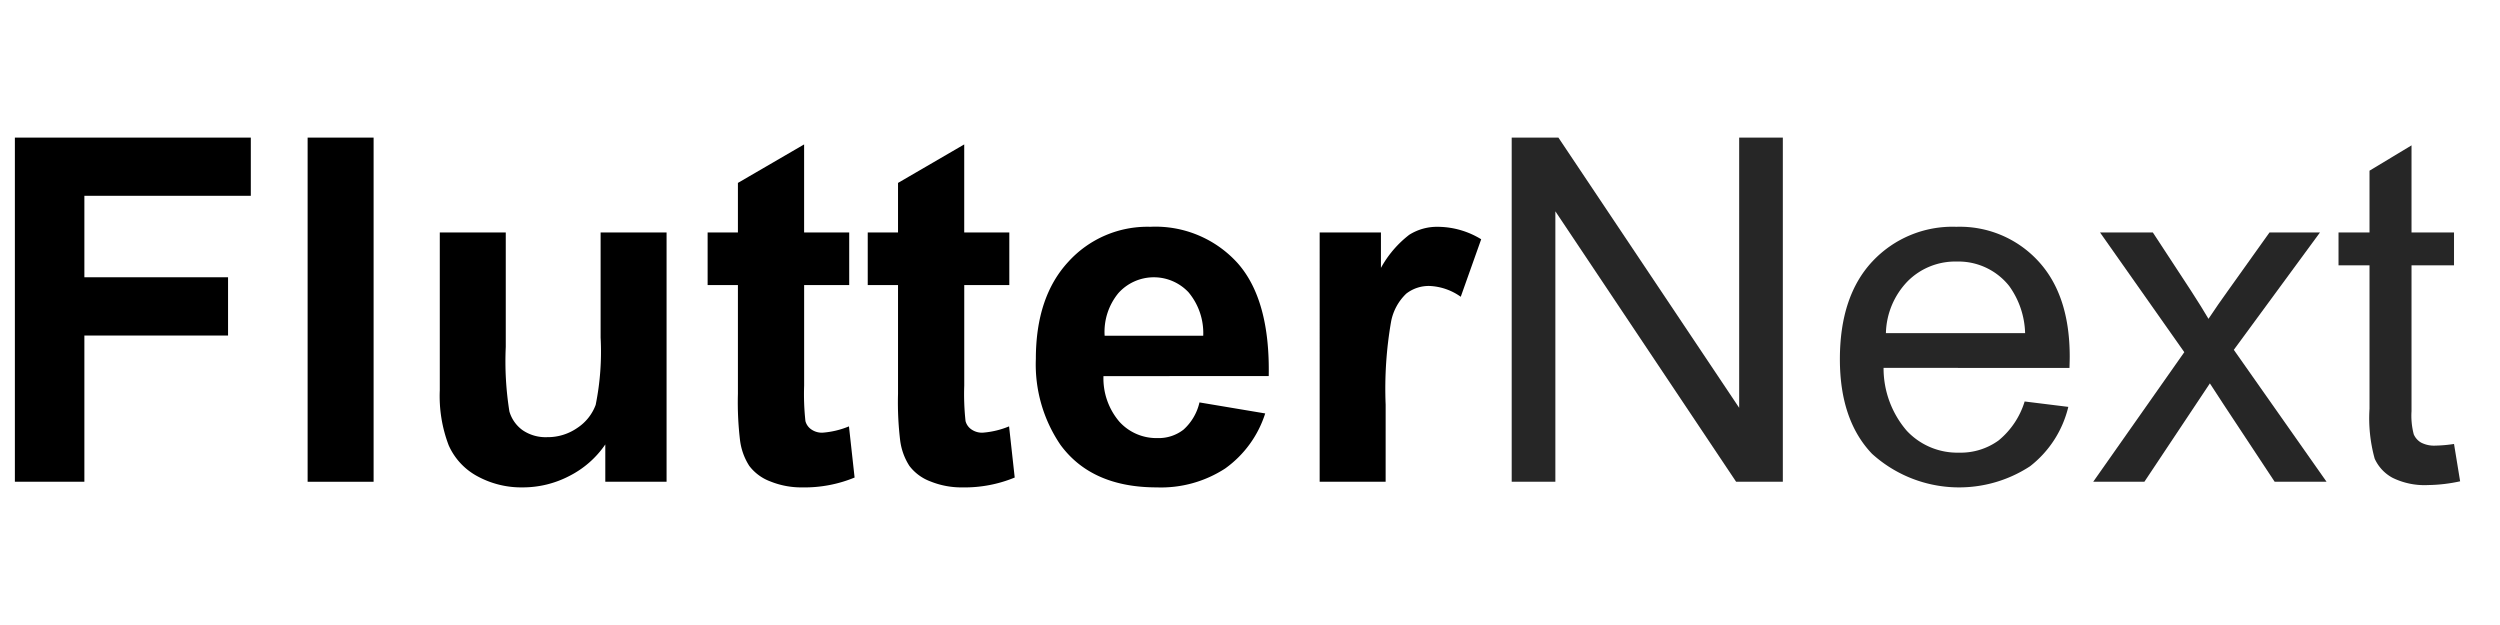<svg xmlns="http://www.w3.org/2000/svg" width="200" height="50" viewBox="0 0 200 50"><defs><style>.a{fill:#262626;}</style></defs><path d="M1.19,38.541V11.008h18.875v4.657H6.75V22.183H18.244v4.657H6.75v11.7Z"/><path d="M24.61,38.541V11.008h5.278V38.541Z"/><path d="M48.424,38.541V35.554A7.676,7.676,0,0,1,45.56,38.071a8.035,8.035,0,0,1-3.746.92,7.327,7.327,0,0,1-3.607-.883,5.202,5.202,0,0,1-2.31-2.479,11.057,11.057,0,0,1-.714-4.413v-12.62h5.278v9.165a25.389,25.389,0,0,0,.291,5.155,2.808,2.808,0,0,0,1.062,1.503,3.263,3.263,0,0,0,1.953.554A4.152,4.152,0,0,0,46.19,34.23a3.768,3.768,0,0,0,1.464-1.84,21.36,21.36,0,0,0,.395-5.381V18.596h5.277V38.541Z"/><path d="M67.937,18.596v4.207H64.331v8.038a19.968,19.968,0,0,0,.103,2.844,1.162,1.162,0,0,0,.469.667,1.486,1.486,0,0,0,.892.263,6.833,6.833,0,0,0,2.122-.506l.451,4.094a10.51,10.51,0,0,1-4.17.789,6.612,6.612,0,0,1-2.573-.479,3.757,3.757,0,0,1-1.681-1.24,4.898,4.898,0,0,1-.742-2.057,25.576,25.576,0,0,1-.169-3.719V22.803h-2.423V18.596h2.423V14.633l5.296-3.08v7.043Z"/><path d="M80.745,18.596v4.207H77.14v8.038a19.968,19.968,0,0,0,.103,2.844,1.162,1.162,0,0,0,.469.667,1.486,1.486,0,0,0,.892.263,6.833,6.833,0,0,0,2.122-.506l.451,4.094a10.51,10.51,0,0,1-4.17.789,6.612,6.612,0,0,1-2.573-.479,3.757,3.757,0,0,1-1.681-1.24,4.898,4.898,0,0,1-.742-2.057,25.576,25.576,0,0,1-.169-3.719V22.803h-2.423V18.596h2.423V14.633l5.296-3.08v7.043Z"/><path d="M95.958,32.193l5.258.882a8.623,8.623,0,0,1-3.202,4.404,9.408,9.408,0,0,1-5.475,1.512q-5.202,0-7.7-3.4a11.42,11.42,0,0,1-1.971-6.874q0-4.958,2.591-7.766a8.538,8.538,0,0,1,6.555-2.808,8.854,8.854,0,0,1,7.024,2.939q2.573,2.94,2.46,9.006H88.277a5.336,5.336,0,0,0,1.277,3.653,3.993,3.993,0,0,0,3.043,1.305,3.232,3.232,0,0,0,2.085-.676A4.183,4.183,0,0,0,95.958,32.193Zm.3-5.334a5.084,5.084,0,0,0-1.183-3.484,3.809,3.809,0,0,0-5.597.066A4.869,4.869,0,0,0,88.371,26.859Z"/><path d="M110.851,38.541h-5.278V18.596h4.902v2.836a8.527,8.527,0,0,1,2.263-2.648,4.166,4.166,0,0,1,2.282-.639,6.7,6.7,0,0,1,3.475.996L116.86,23.742a4.631,4.631,0,0,0-2.478-.864,2.933,2.933,0,0,0-1.878.61,4.175,4.175,0,0,0-1.211,2.207,31.358,31.358,0,0,0-.441,6.686Z"/><path class="a" d="M120.936,38.541V11.008h3.737l14.461,21.617V11.008h3.493V38.541h-3.737L124.429,16.905V38.541Z"/><path class="a" d="M161.972,32.118l3.493.432a8.529,8.529,0,0,1-3.061,4.751,10.371,10.371,0,0,1-12.65-1.005q-2.563-2.695-2.563-7.559,0-5.033,2.592-7.813a8.771,8.771,0,0,1,6.723-2.78,8.528,8.528,0,0,1,6.536,2.724q2.536,2.723,2.536,7.663,0,.3-.02.901H150.685a7.661,7.661,0,0,0,1.859,5.033,5.536,5.536,0,0,0,4.17,1.747,5.174,5.174,0,0,0,3.174-.977A6.478,6.478,0,0,0,161.972,32.118Zm-11.099-5.465h11.136a6.75,6.75,0,0,0-1.276-3.775,5.18,5.18,0,0,0-4.188-1.954,5.372,5.372,0,0,0-3.916,1.559A6.168,6.168,0,0,0,150.873,26.653Z"/><path class="a" d="M167.457,38.541l7.287-10.367-6.742-9.578h4.225l3.062,4.676q.864,1.334,1.39,2.235.826-1.239,1.52-2.197l3.362-4.714h4.038l-6.893,9.39,7.419,10.555h-4.151l-4.094-6.198-1.089-1.672-5.24,7.87Z"/><path class="a" d="M196.322,35.517l.488,2.987a12.547,12.547,0,0,1-2.554.3,5.795,5.795,0,0,1-2.855-.582,3.263,3.263,0,0,1-1.427-1.531,12.111,12.111,0,0,1-.413-3.99V21.225h-2.479V18.596h2.479v-4.94l3.361-2.028v6.968h3.399v2.629h-3.399V32.888a5.889,5.889,0,0,0,.178,1.859,1.413,1.413,0,0,0,.583.658,2.259,2.259,0,0,0,1.155.244A10.982,10.982,0,0,0,196.322,35.517Z"/></svg>